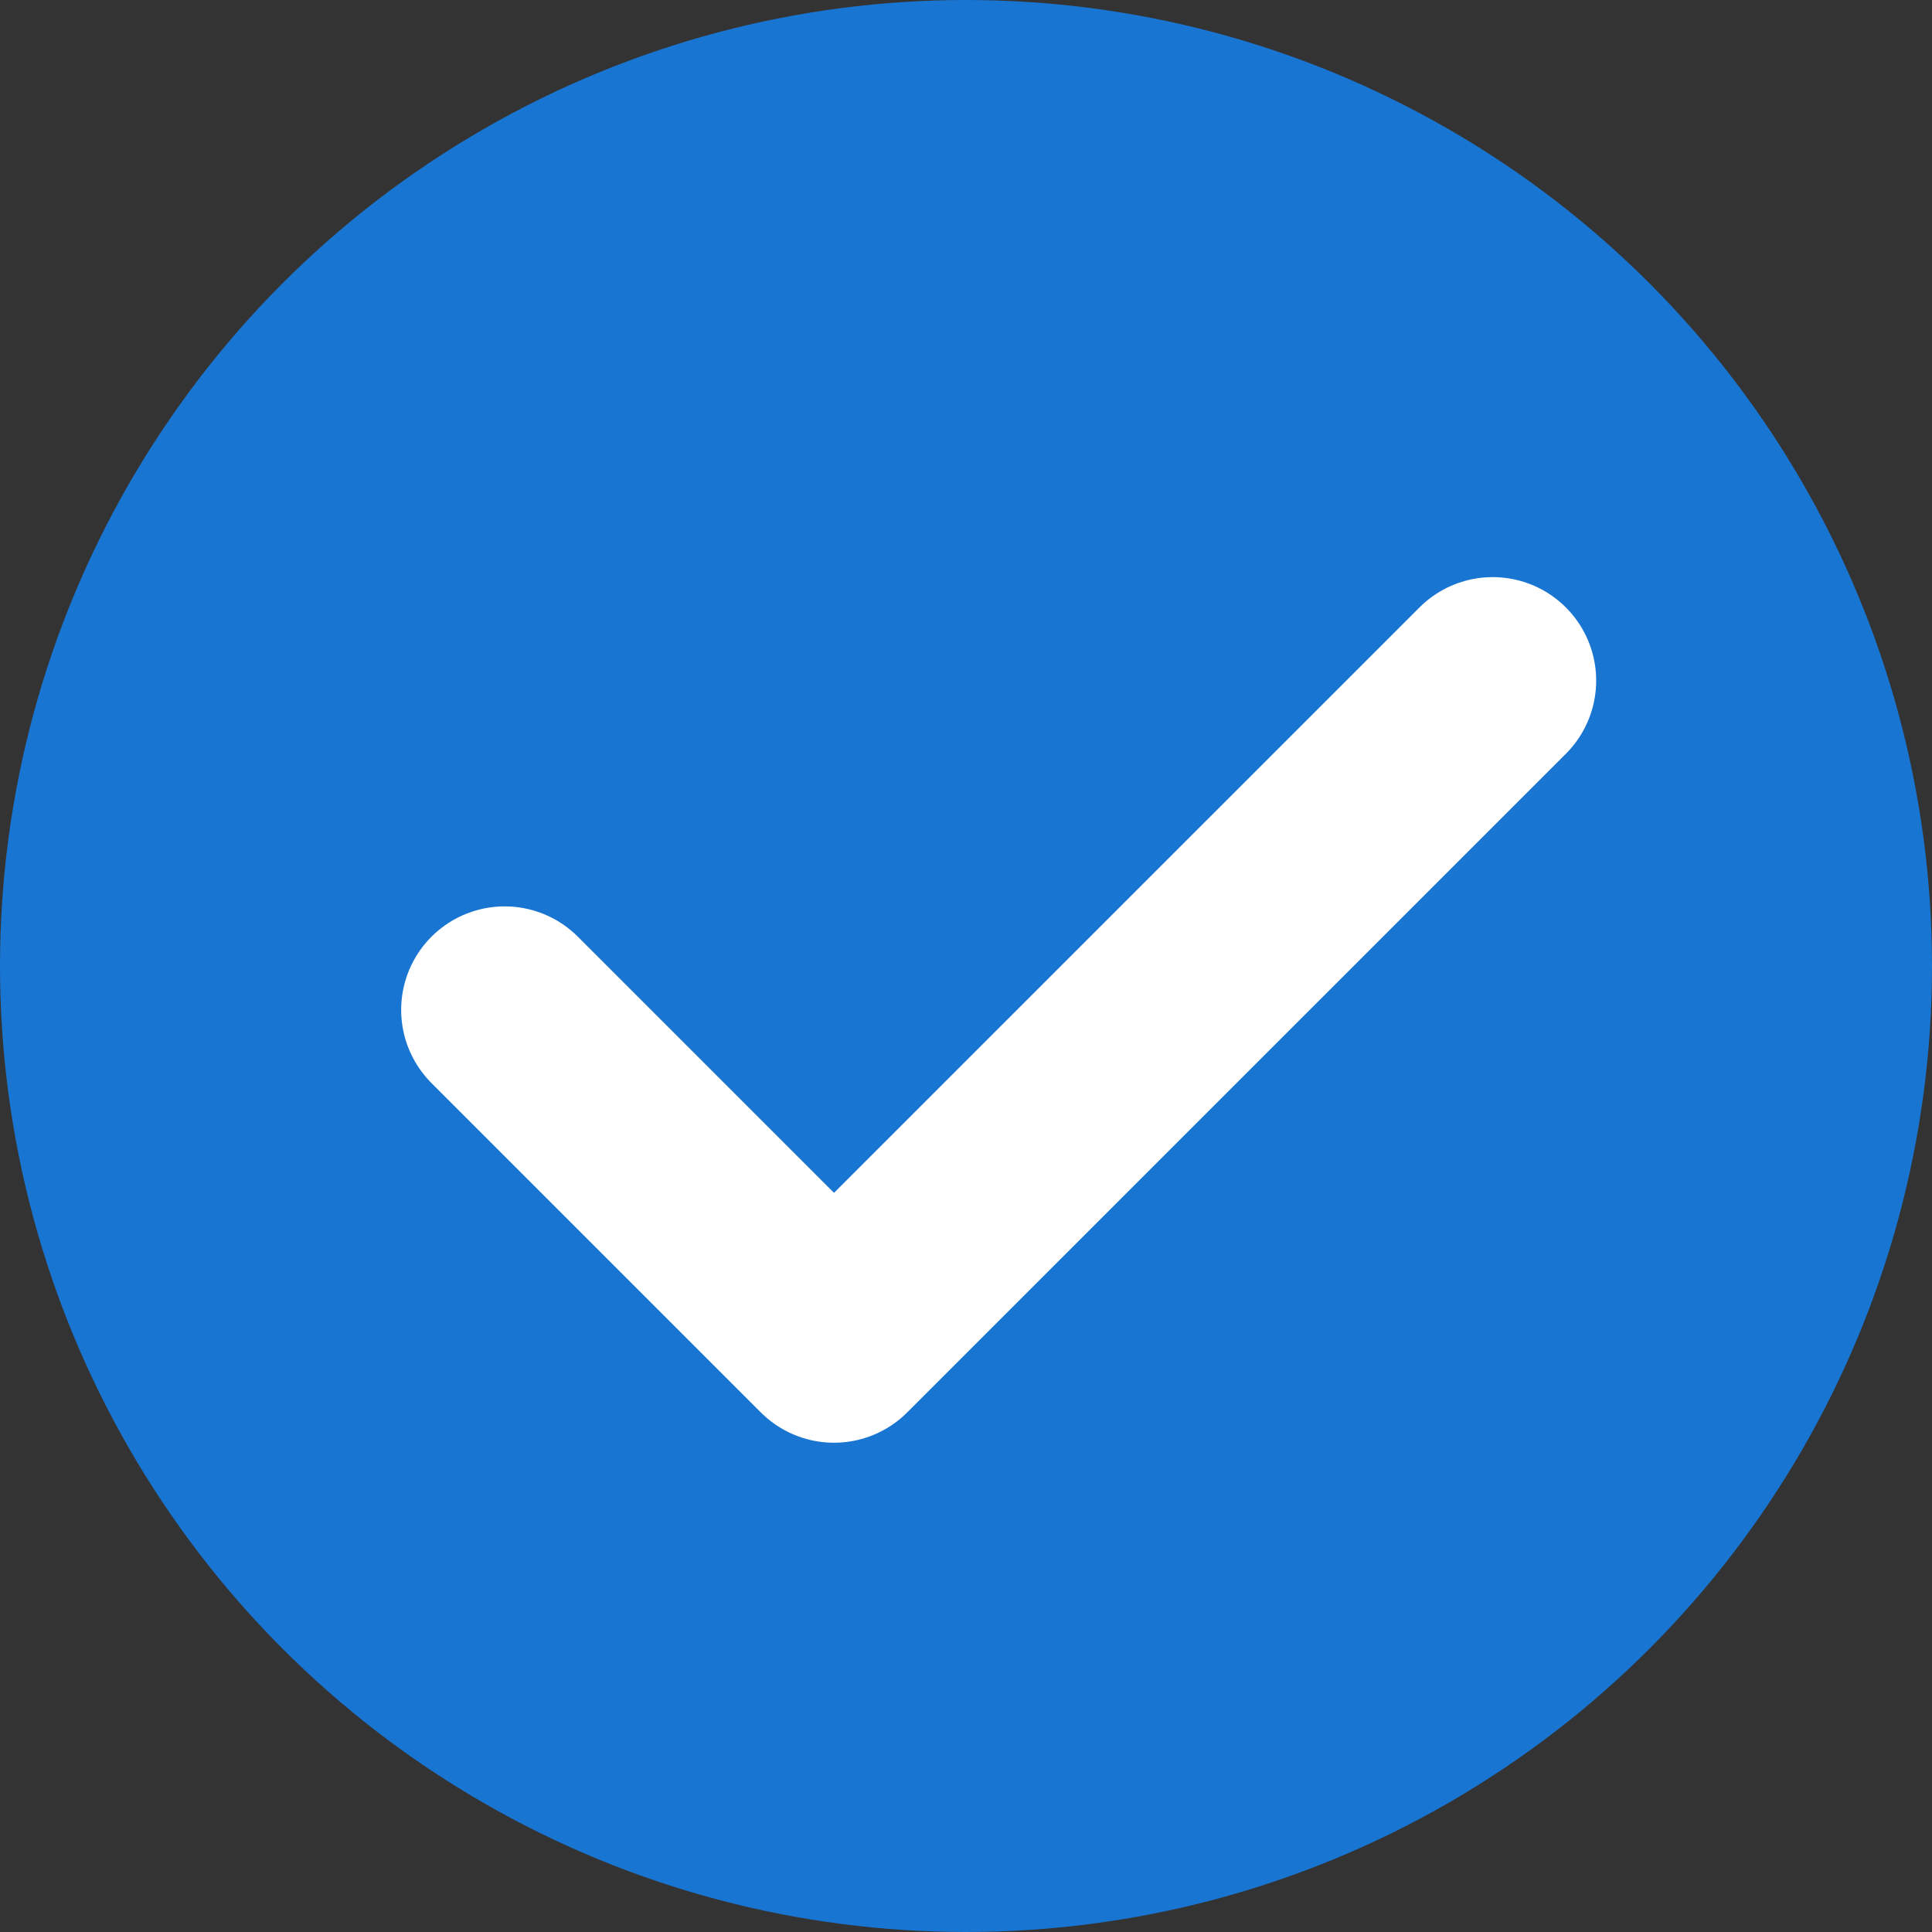 <svg width="28" height="28" viewBox="0 0 28 28" fill="none" xmlns="http://www.w3.org/2000/svg">
<rect x="0" y="0" width="28" height="28" fill="#333333" stroke="none"/>
<circle cx="14" cy="14" r="14" fill="#1975D2"/>
<path d="M7.314 14.636L12.087 19.409L21.633 9.864" stroke="white" stroke-width="3" stroke-linecap="round" stroke-linejoin="round"/>
</svg>
